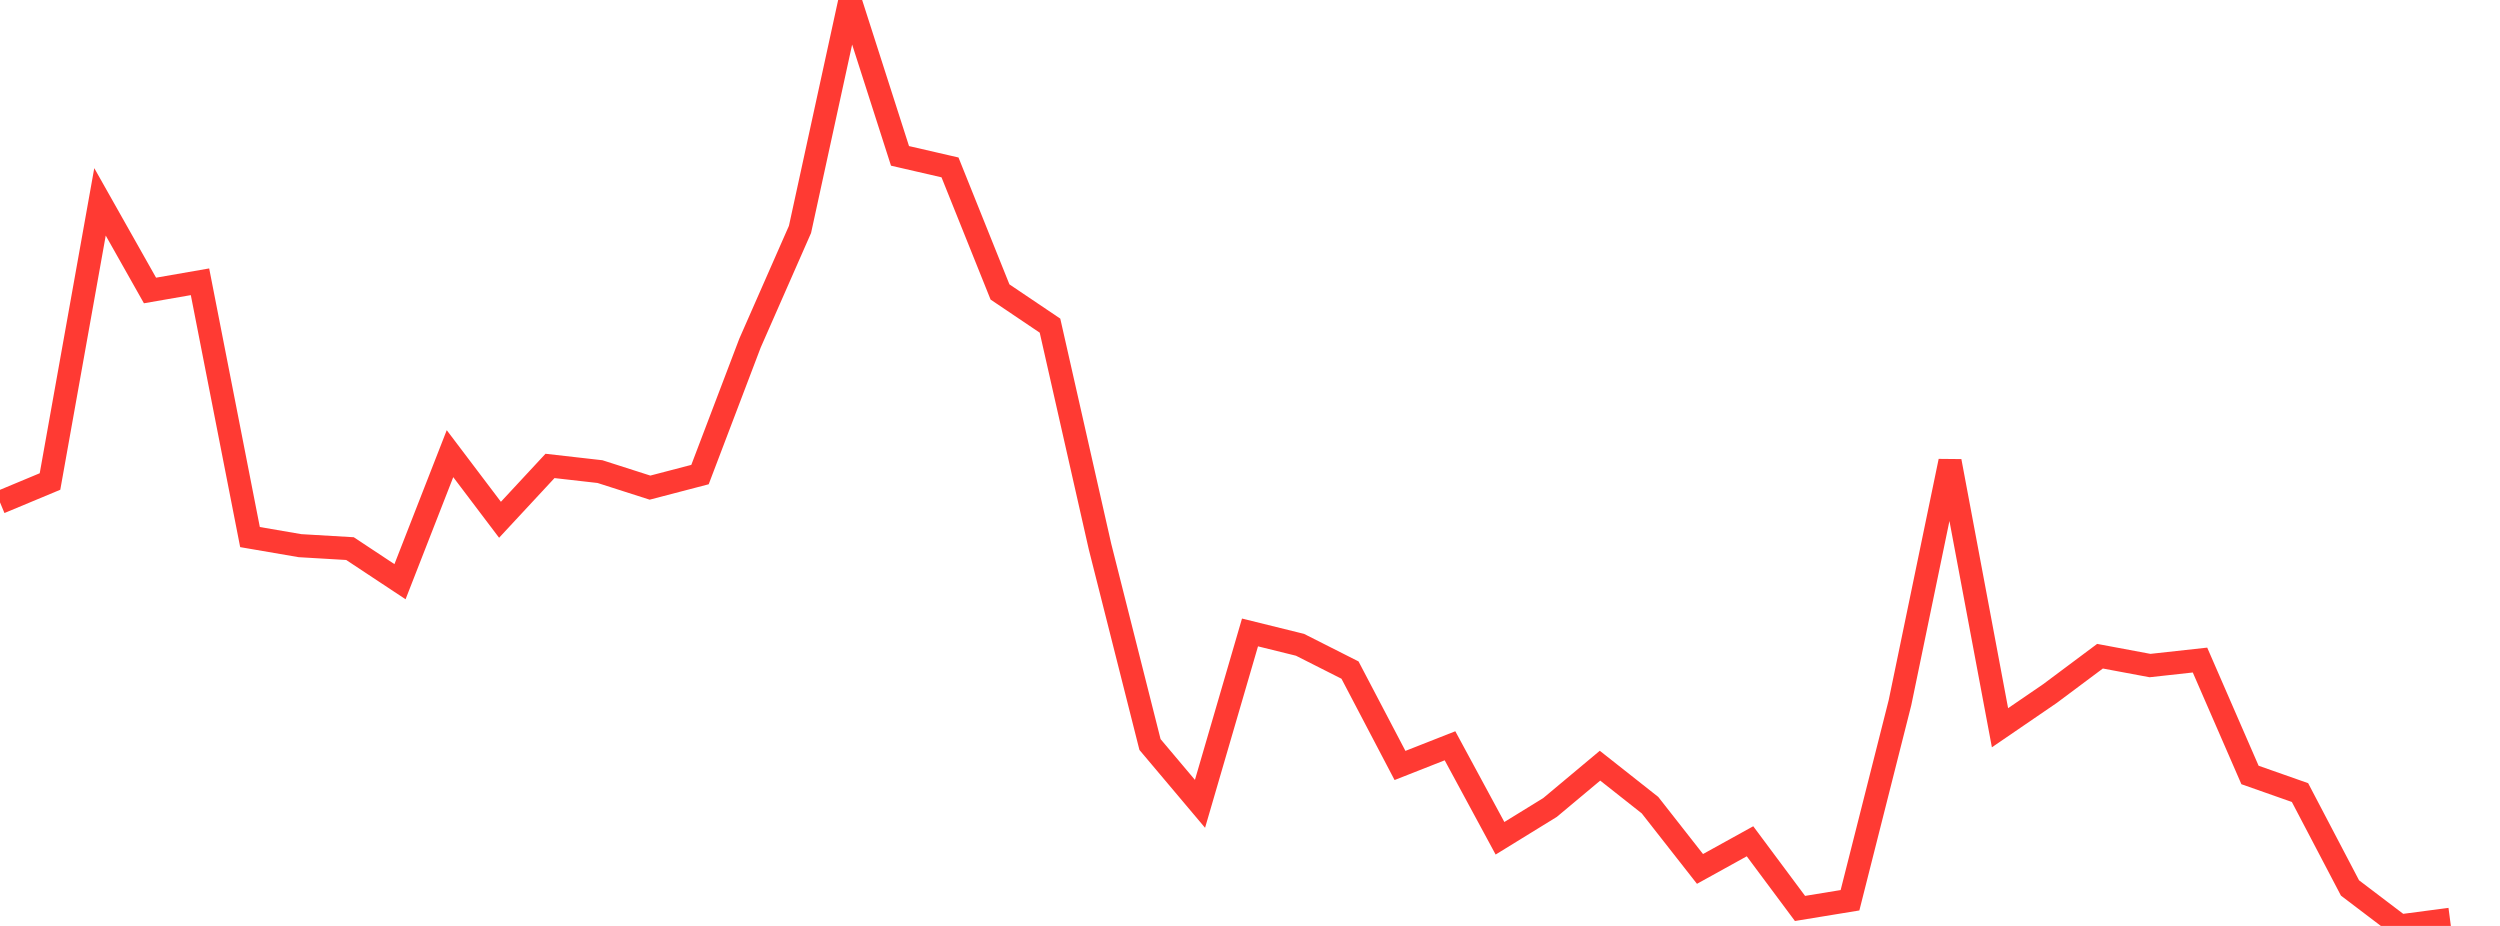 <?xml version="1.0" standalone="no"?>
<!DOCTYPE svg PUBLIC "-//W3C//DTD SVG 1.1//EN" "http://www.w3.org/Graphics/SVG/1.1/DTD/svg11.dtd">

<svg width="135" height="50" viewBox="0 0 135 50" preserveAspectRatio="none" 
  xmlns="http://www.w3.org/2000/svg"
  xmlns:xlink="http://www.w3.org/1999/xlink">


<polyline points="0.0, 27.127 2.7, 26.001 5.4, 10.9 8.1, 15.686 10.8, 15.216 13.5, 29.002 16.2, 29.466 18.9, 29.625 21.6, 31.412 24.3, 24.498 27.0, 28.068 29.7, 25.16 32.4, 25.467 35.1, 26.332 37.8, 25.627 40.5, 18.528 43.2, 12.388 45.9, 0.0 48.6, 8.417 51.3, 9.04 54.0, 15.766 56.7, 17.585 59.4, 29.513 62.1, 40.204 64.8, 43.407 67.5, 34.152 70.2, 34.819 72.9, 36.184 75.6, 41.335 78.3, 40.272 81.0, 45.267 83.7, 43.605 86.4, 41.347 89.1, 43.478 91.8, 46.922 94.5, 45.429 97.2, 49.056 99.9, 48.614 102.6, 37.941 105.3, 24.906 108.0, 39.298 110.7, 37.451 113.4, 35.435 116.1, 35.94 118.8, 35.643 121.5, 41.848 124.2, 42.799 126.9, 47.95 129.6, 50.0 132.3, 49.645" fill="none" stroke="#ff3a33" stroke-width="1.25"/>

</svg>
